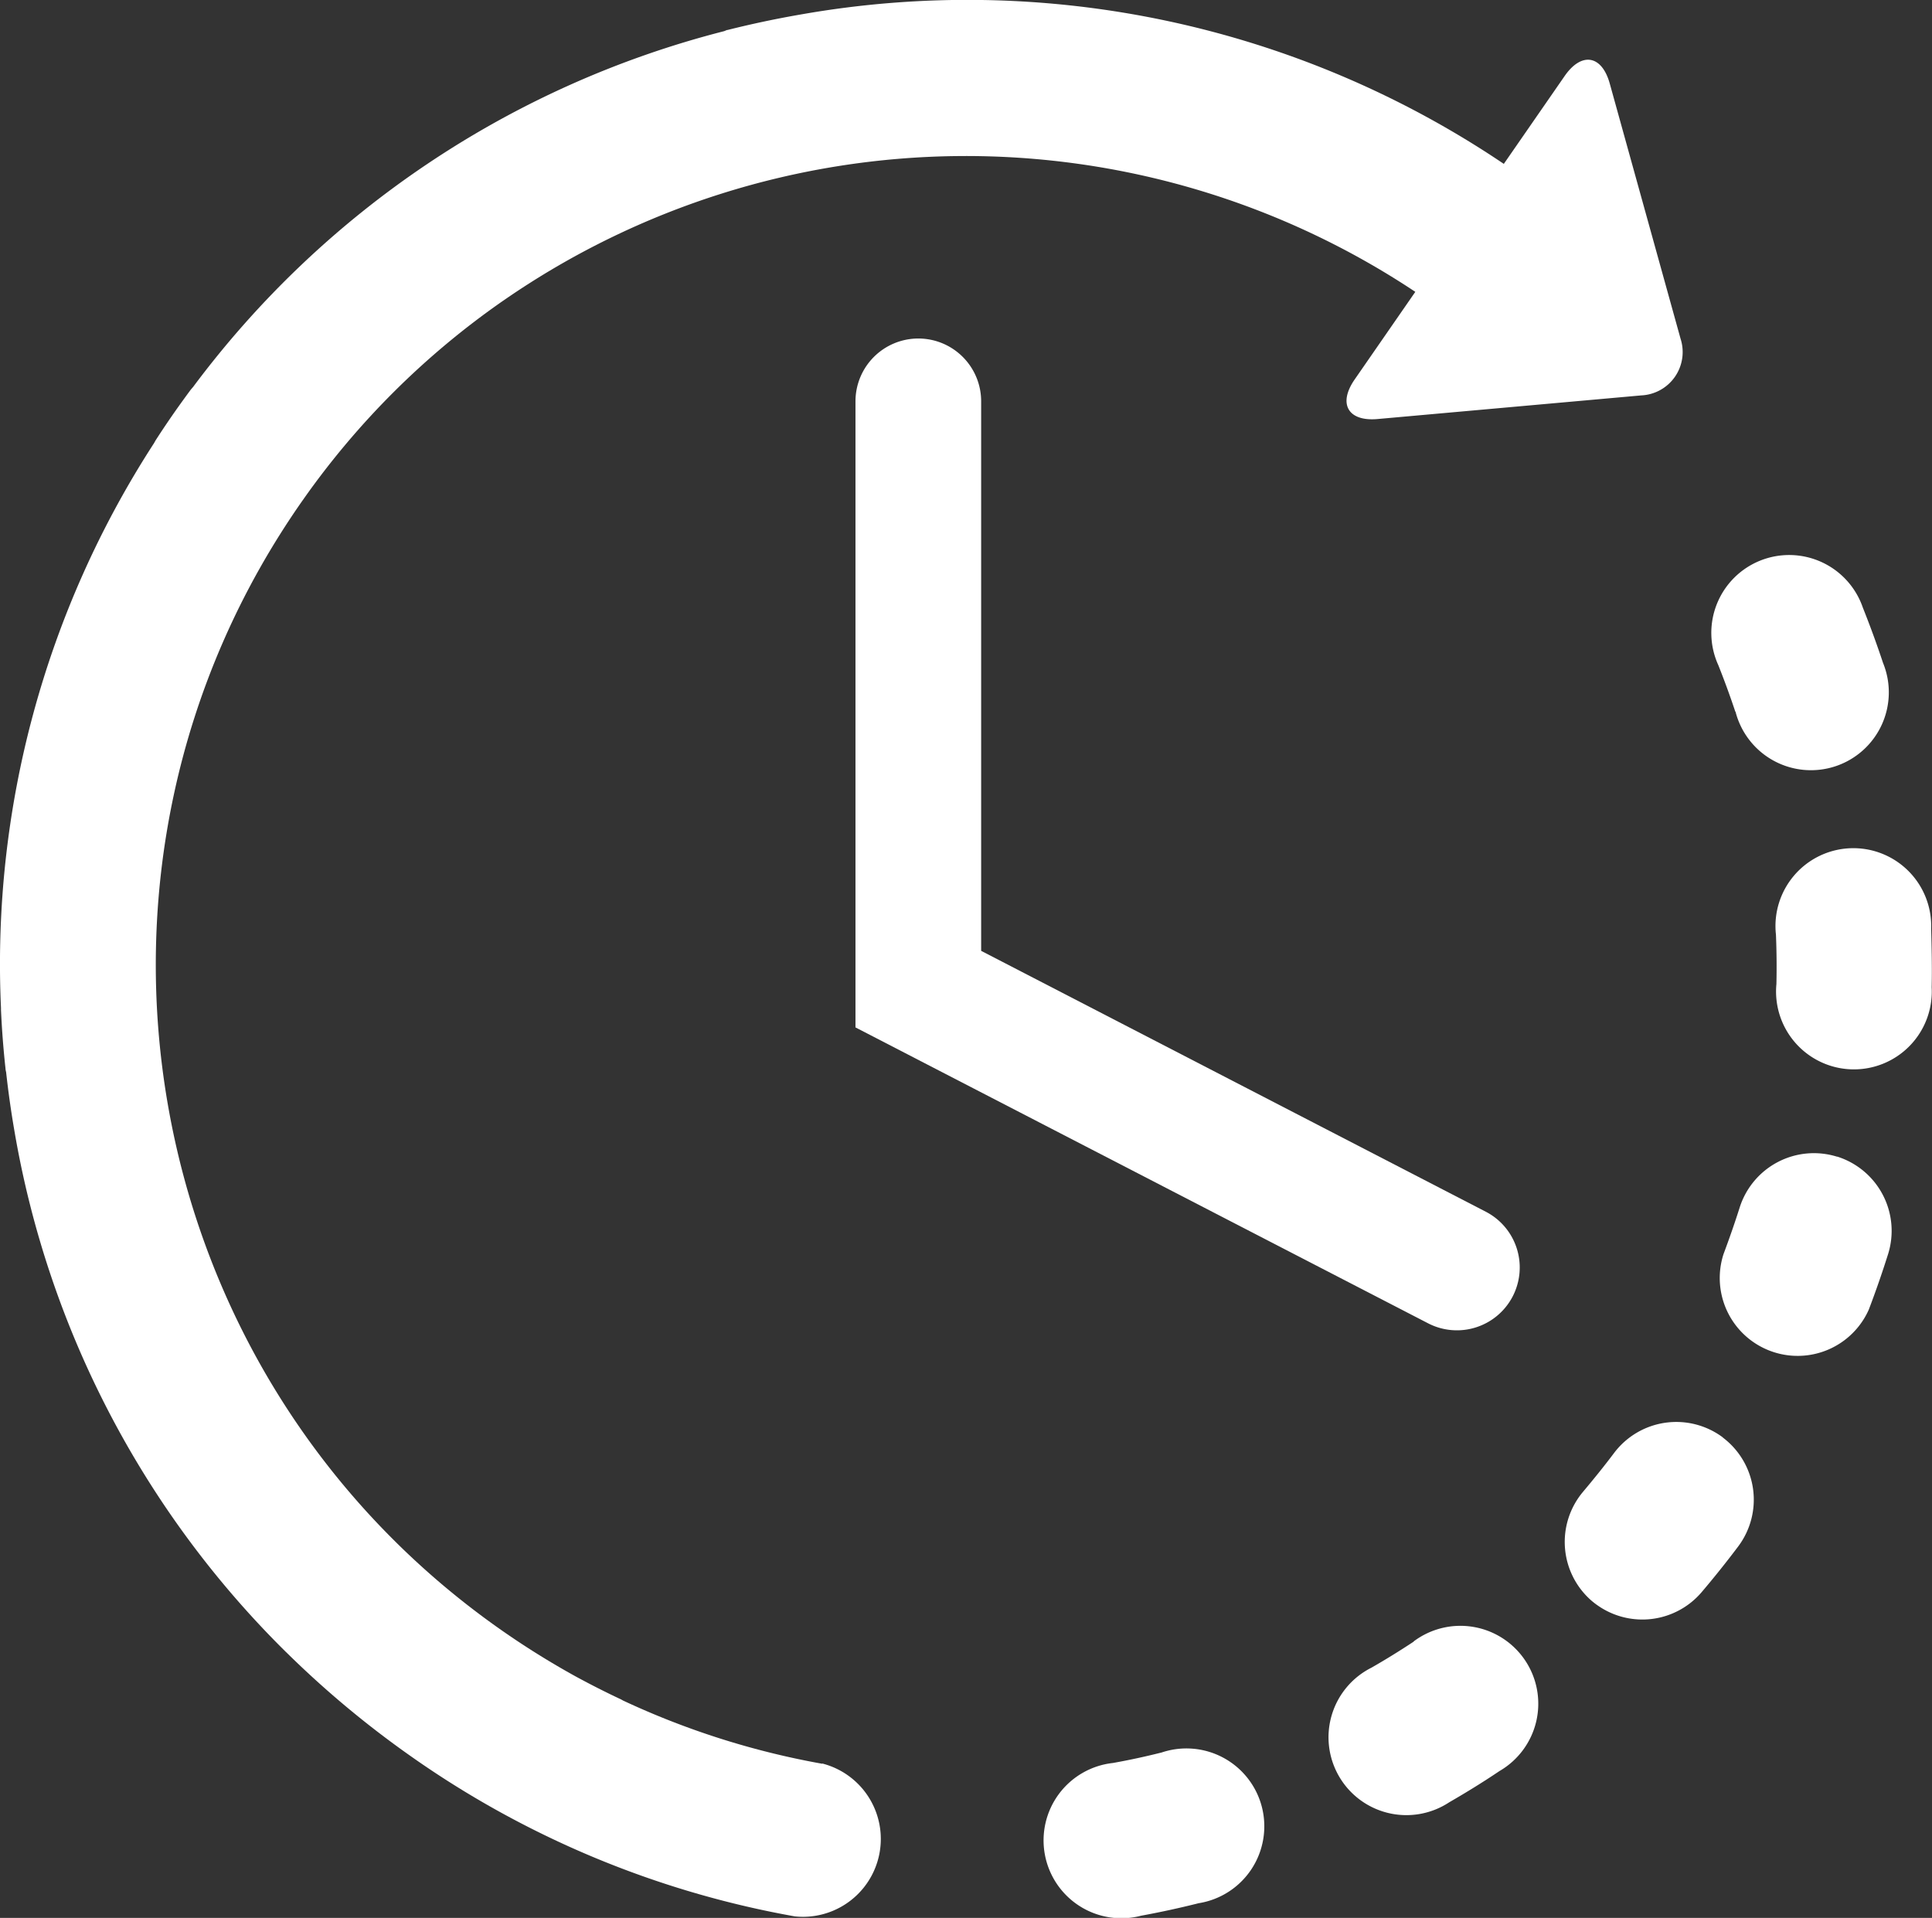 <svg xmlns="http://www.w3.org/2000/svg" xmlns:xlink="http://www.w3.org/1999/xlink" viewBox="0 0 372.16 369.46"><rect x="0" y="0" width="372.16" height="369.46" fill="#333333" stroke="none"/><defs><style>.cls-1{fill:none;}.cls-2{clip-path:url(#clip-path);}.cls-3{fill:#fff;}</style><clipPath id="clip-path" transform="translate(0 0)"><rect class="cls-1" width="372.16" height="369.46"/></clipPath></defs><title>system04</title><g id="圖層_2" data-name="圖層 2"><g id="圖層_1-2" data-name="圖層 1"><g class="cls-2"><path class="cls-3" d="M223.67,337.62c-3.07.77-6.2,1.45-9.3,2a15,15,0,1,0,5.45,29.42c3.7-.68,7.43-1.49,11.08-2.41a15,15,0,1,0-7.23-29" transform="translate(0 0)"/><path class="cls-3" d="M334.31,137.09a15,15,0,1,0,28.41-9.41c-1.18-3.57-2.5-7.16-3.89-10.65A15,15,0,1,0,331,128.14c1.17,2.94,2.27,5.95,3.27,8.95" transform="translate(0 0)"/><path class="cls-3" d="M272.29,316.26c-2.64,1.74-5.36,3.43-8.11,5a15,15,0,1,0,15,25.92c3.26-1.88,6.51-3.88,9.65-6a15,15,0,1,0-16.49-25" transform="translate(0 0)"/><path class="cls-3" d="M372,178.88a15,15,0,1,0-29.9,1.17c.13,3.16.16,6.36.09,9.51a15,15,0,1,0,29.91.66c.08-3.77,0-7.59-.1-11.35" transform="translate(0 0)"/><path class="cls-3" d="M331.87,276.9a15,15,0,0,0-20.95,3c-1.9,2.53-3.9,5-5.95,7.44a15,15,0,0,0,1.69,21.09c.36.3.72.58,1.1.84a15,15,0,0,0,20-2.53c2.44-2.87,4.83-5.86,7.1-8.88a15,15,0,0,0-3-20.94" transform="translate(0 0)"/><path class="cls-3" d="M353.86,222.82a15,15,0,0,0-18.75,9.8c-.95,3-2,6-3.12,9a15,15,0,0,0,28,10.65c1.34-3.52,2.59-7.12,3.72-10.71a15,15,0,0,0-9.8-18.75" transform="translate(0 0)"/><path class="cls-3" d="M158.4,339.77A154.57,154.57,0,0,1,120,327.58c-.14-.08-.27-.16-.42-.23-2.87-1.35-5.73-2.8-8.5-4.3l0,0a158.9,158.9,0,0,1-14.89-9.3C25.79,264.14,8.87,166.55,58.45,96.17A155.47,155.47,0,0,1,96.82,58l.54-.37a156.38,156.38,0,0,1,175.27-1.41L260.94,73.11c-3.25,4.7-1.25,8.13,4.44,7.61l50.77-4.55a8.36,8.36,0,0,0,7.57-10.94L310.09,16.11c-1.52-5.51-5.43-6.17-8.69-1.47L289.68,31.57A184.77,184.77,0,0,0,154.3,2.78q-7.18,1.24-14.17,3l-.09,0L139.5,6A184.48,184.48,0,0,0,37.2,74.54c-.22.25-.44.5-.64.78-.85,1.15-1.69,2.31-2.52,3.48-1.35,1.92-2.68,3.88-3.95,5.85-.16.24-.28.48-.42.72A184.45,184.45,0,0,0,.19,194.16c0,.13,0,.25,0,.38.17,3.75.46,7.56.87,11.3,0,.24.07.47.12.71q.62,5.65,1.6,11.32A184.65,184.65,0,0,0,54.84,318l.19.19.07.06a188.71,188.71,0,0,0,23.83,19.92,184.48,184.48,0,0,0,74.18,31,15,15,0,0,0,5.28-29.45" transform="translate(0 0)"/><path class="cls-3" d="M176.9,65.21a12.11,12.11,0,0,0-12.11,12.11v120.6l110.3,57a12.1,12.1,0,1,0,11.11-21.5L189,183.17V77.31A12.1,12.1,0,0,0,176.9,65.21" transform="translate(0 0)"/></g></g></g></svg>